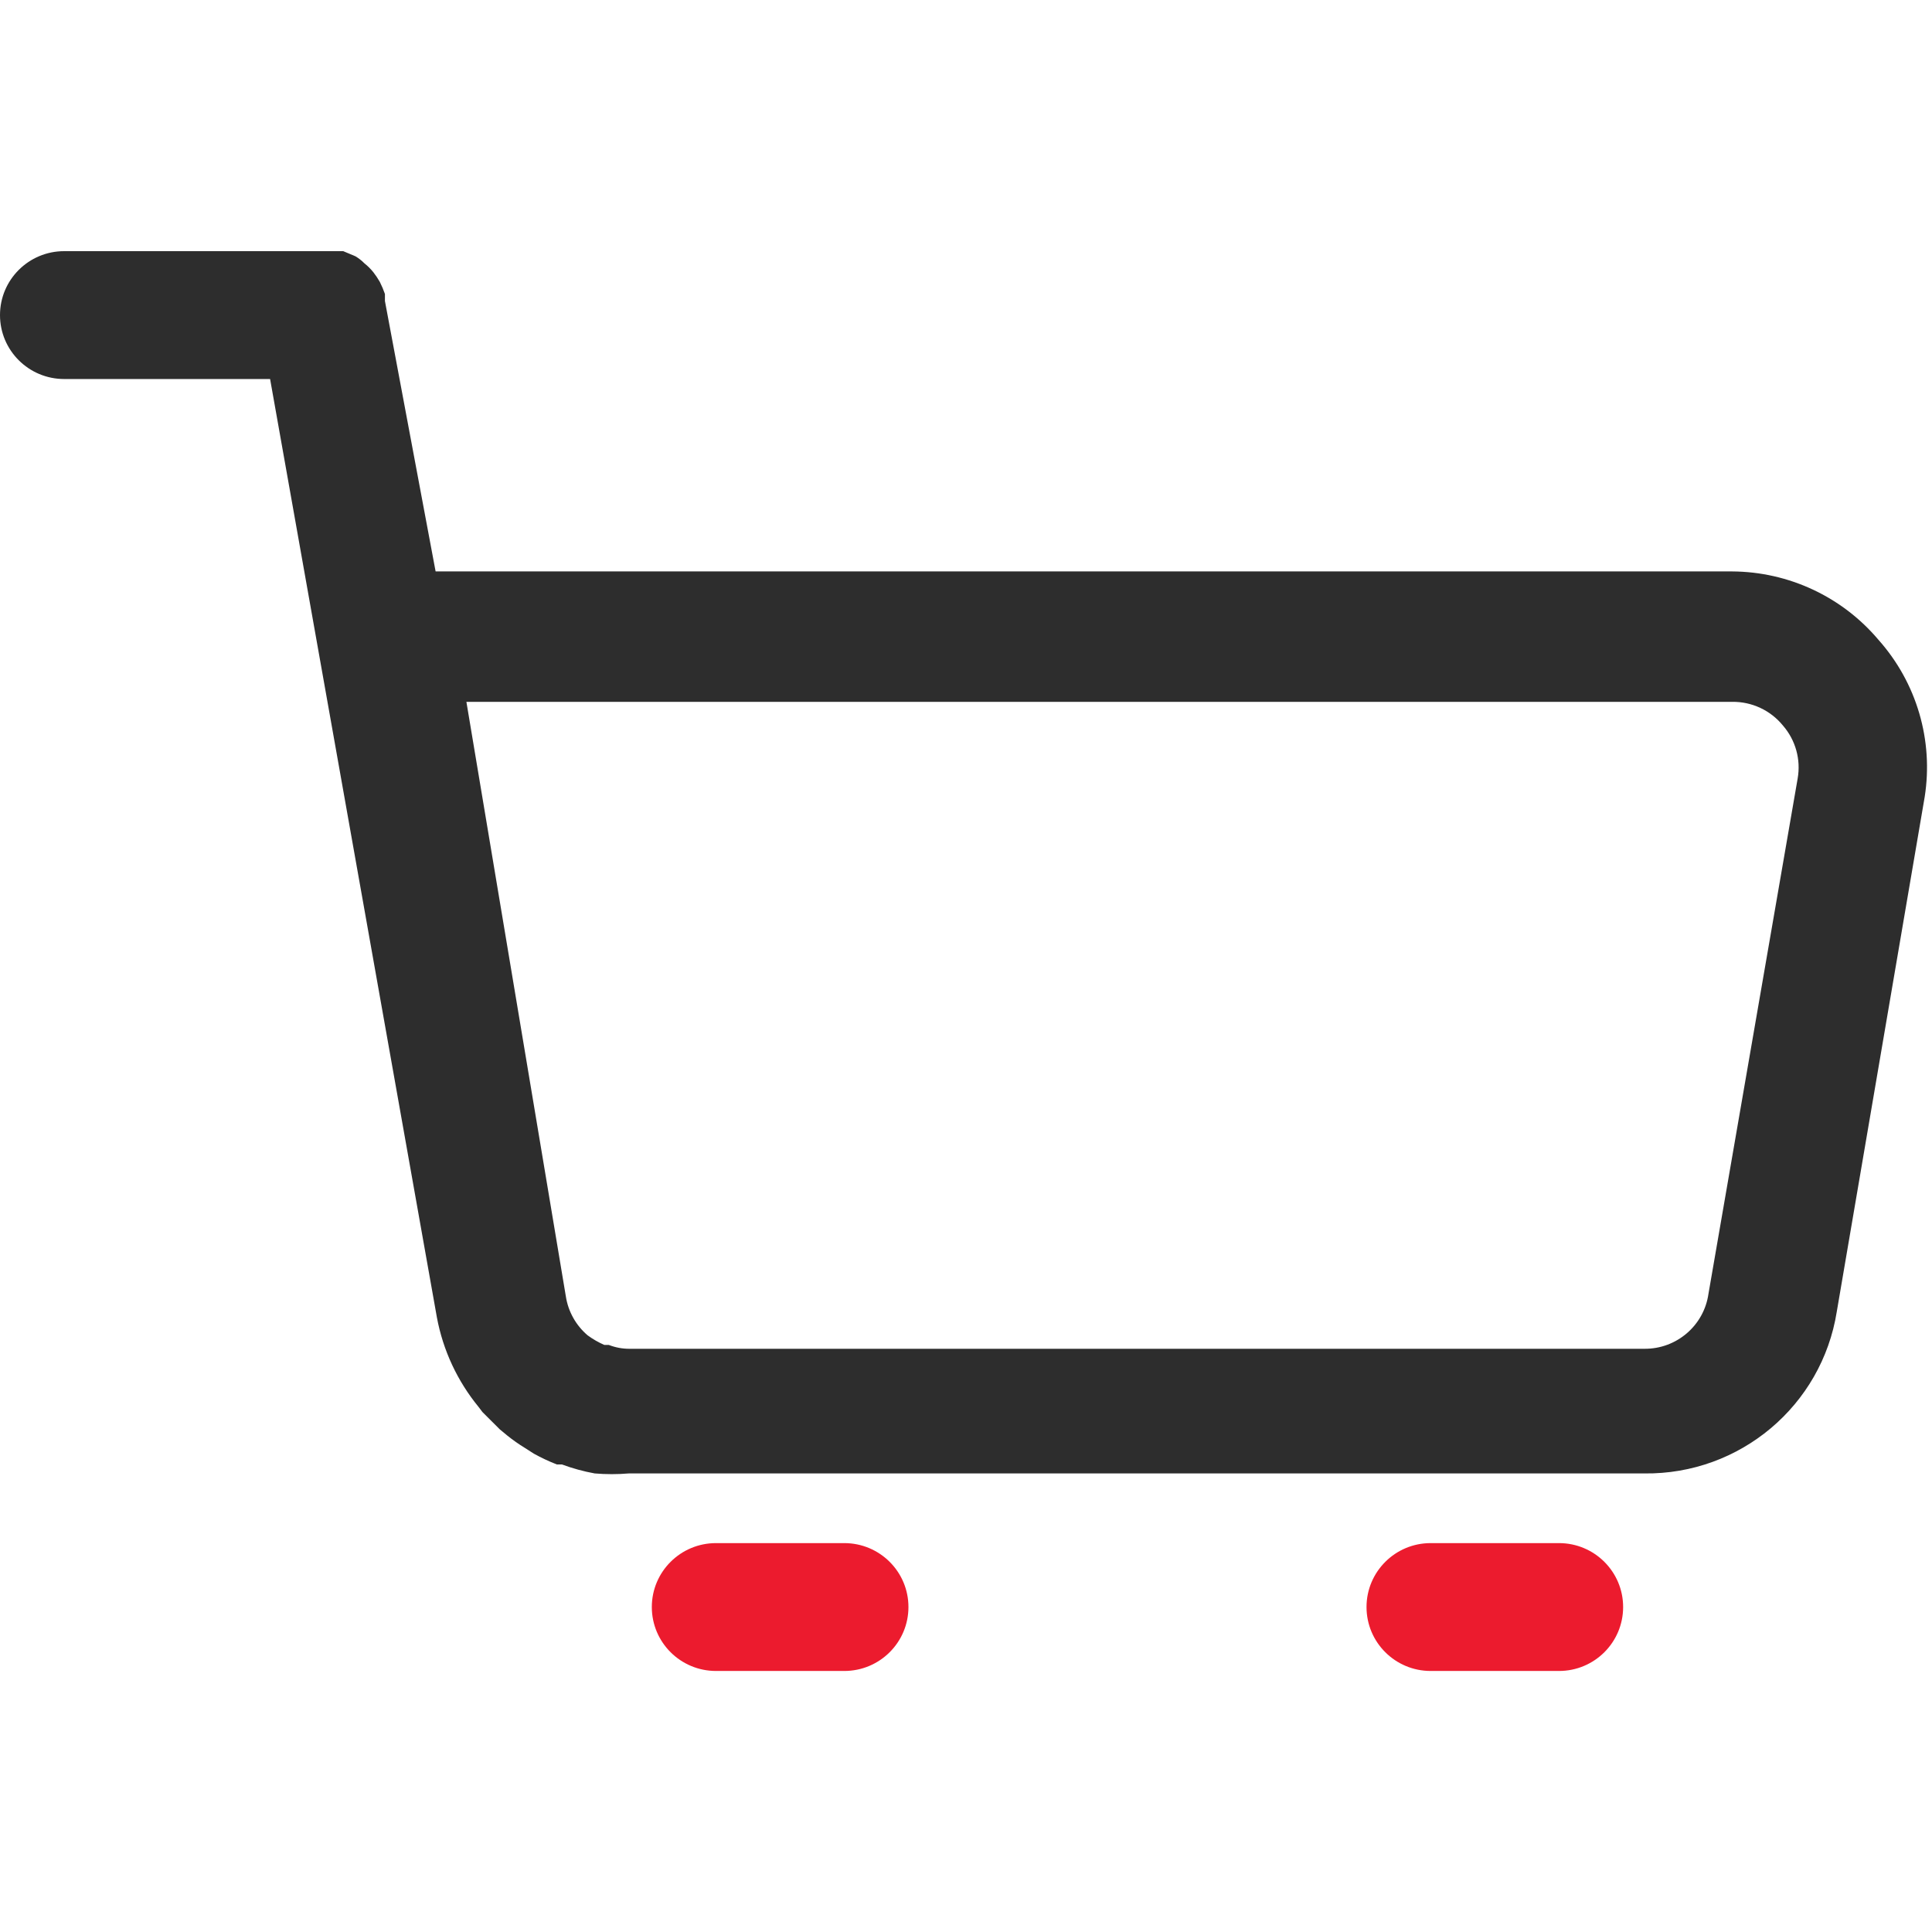 <svg xmlns="http://www.w3.org/2000/svg" width="100" height="100" viewBox="0 0 100 100">
  <g fill="none" fill-rule="evenodd">
    <path fill="#2D2D2D" d="M97.23,33.118 C95.349,30.888 92.581,29.594 89.658,29.577 L22.547,29.577 L19.924,15.581 C19.924,15.581 19.924,15.349 19.924,15.217 C19.85,15.002 19.761,14.792 19.658,14.588 C19.559,14.415 19.448,14.249 19.326,14.092 C19.188,13.921 19.033,13.766 18.861,13.629 C18.722,13.488 18.566,13.366 18.397,13.265 L17.766,13 L17.168,13 L16.769,13 L3.321,13 C1.487,13 0,14.481 0,16.309 C0,18.136 1.487,19.618 3.321,19.618 L13.98,19.618 L22.614,68.191 C22.931,69.891 23.674,71.485 24.772,72.824 L24.972,73.088 L25.868,73.982 L26.267,74.312 C26.552,74.541 26.851,74.751 27.163,74.941 L27.628,75.239 C28.014,75.453 28.413,75.641 28.824,75.801 L29.089,75.801 C29.639,76.005 30.206,76.16 30.783,76.265 C31.368,76.314 31.957,76.314 32.543,76.265 L85.109,76.265 C90.055,76.326 94.297,72.761 95.071,67.893 L99.62,41.257 C100.085,38.324 99.208,35.338 97.23,33.118 Z M88.43,66.967 C88.197,68.611 86.776,69.829 85.109,69.813 L32.576,69.813 C32.212,69.814 31.852,69.746 31.513,69.614 L31.281,69.614 C30.975,69.481 30.686,69.315 30.417,69.118 L30.417,69.118 C29.81,68.602 29.409,67.885 29.288,67.099 L24.141,36.327 L89.658,36.327 C90.675,36.314 91.641,36.765 92.282,37.551 C92.939,38.305 93.22,39.314 93.046,40.298 L88.43,66.967 Z"/>
    <path fill="#EC1B2E" d="M80.693,79.871 C82.527,79.871 84.013,81.353 84.013,83.18 C84.013,85.008 82.527,86.489 80.693,86.489 L80.693,86.489 L74.051,86.489 C72.217,86.489 70.731,85.008 70.731,83.18 C70.731,81.353 72.217,79.871 74.051,79.871 L74.051,79.871 Z M43.7,79.871 C45.534,79.871 47.021,81.353 47.021,83.18 C47.021,85.008 45.534,86.489 43.7,86.489 L43.7,86.489 L37.059,86.489 C35.225,86.489 33.738,85.008 33.738,83.18 C33.738,81.353 35.225,79.871 37.059,79.871 L37.059,79.871 Z"/>
  </g>
</svg>
